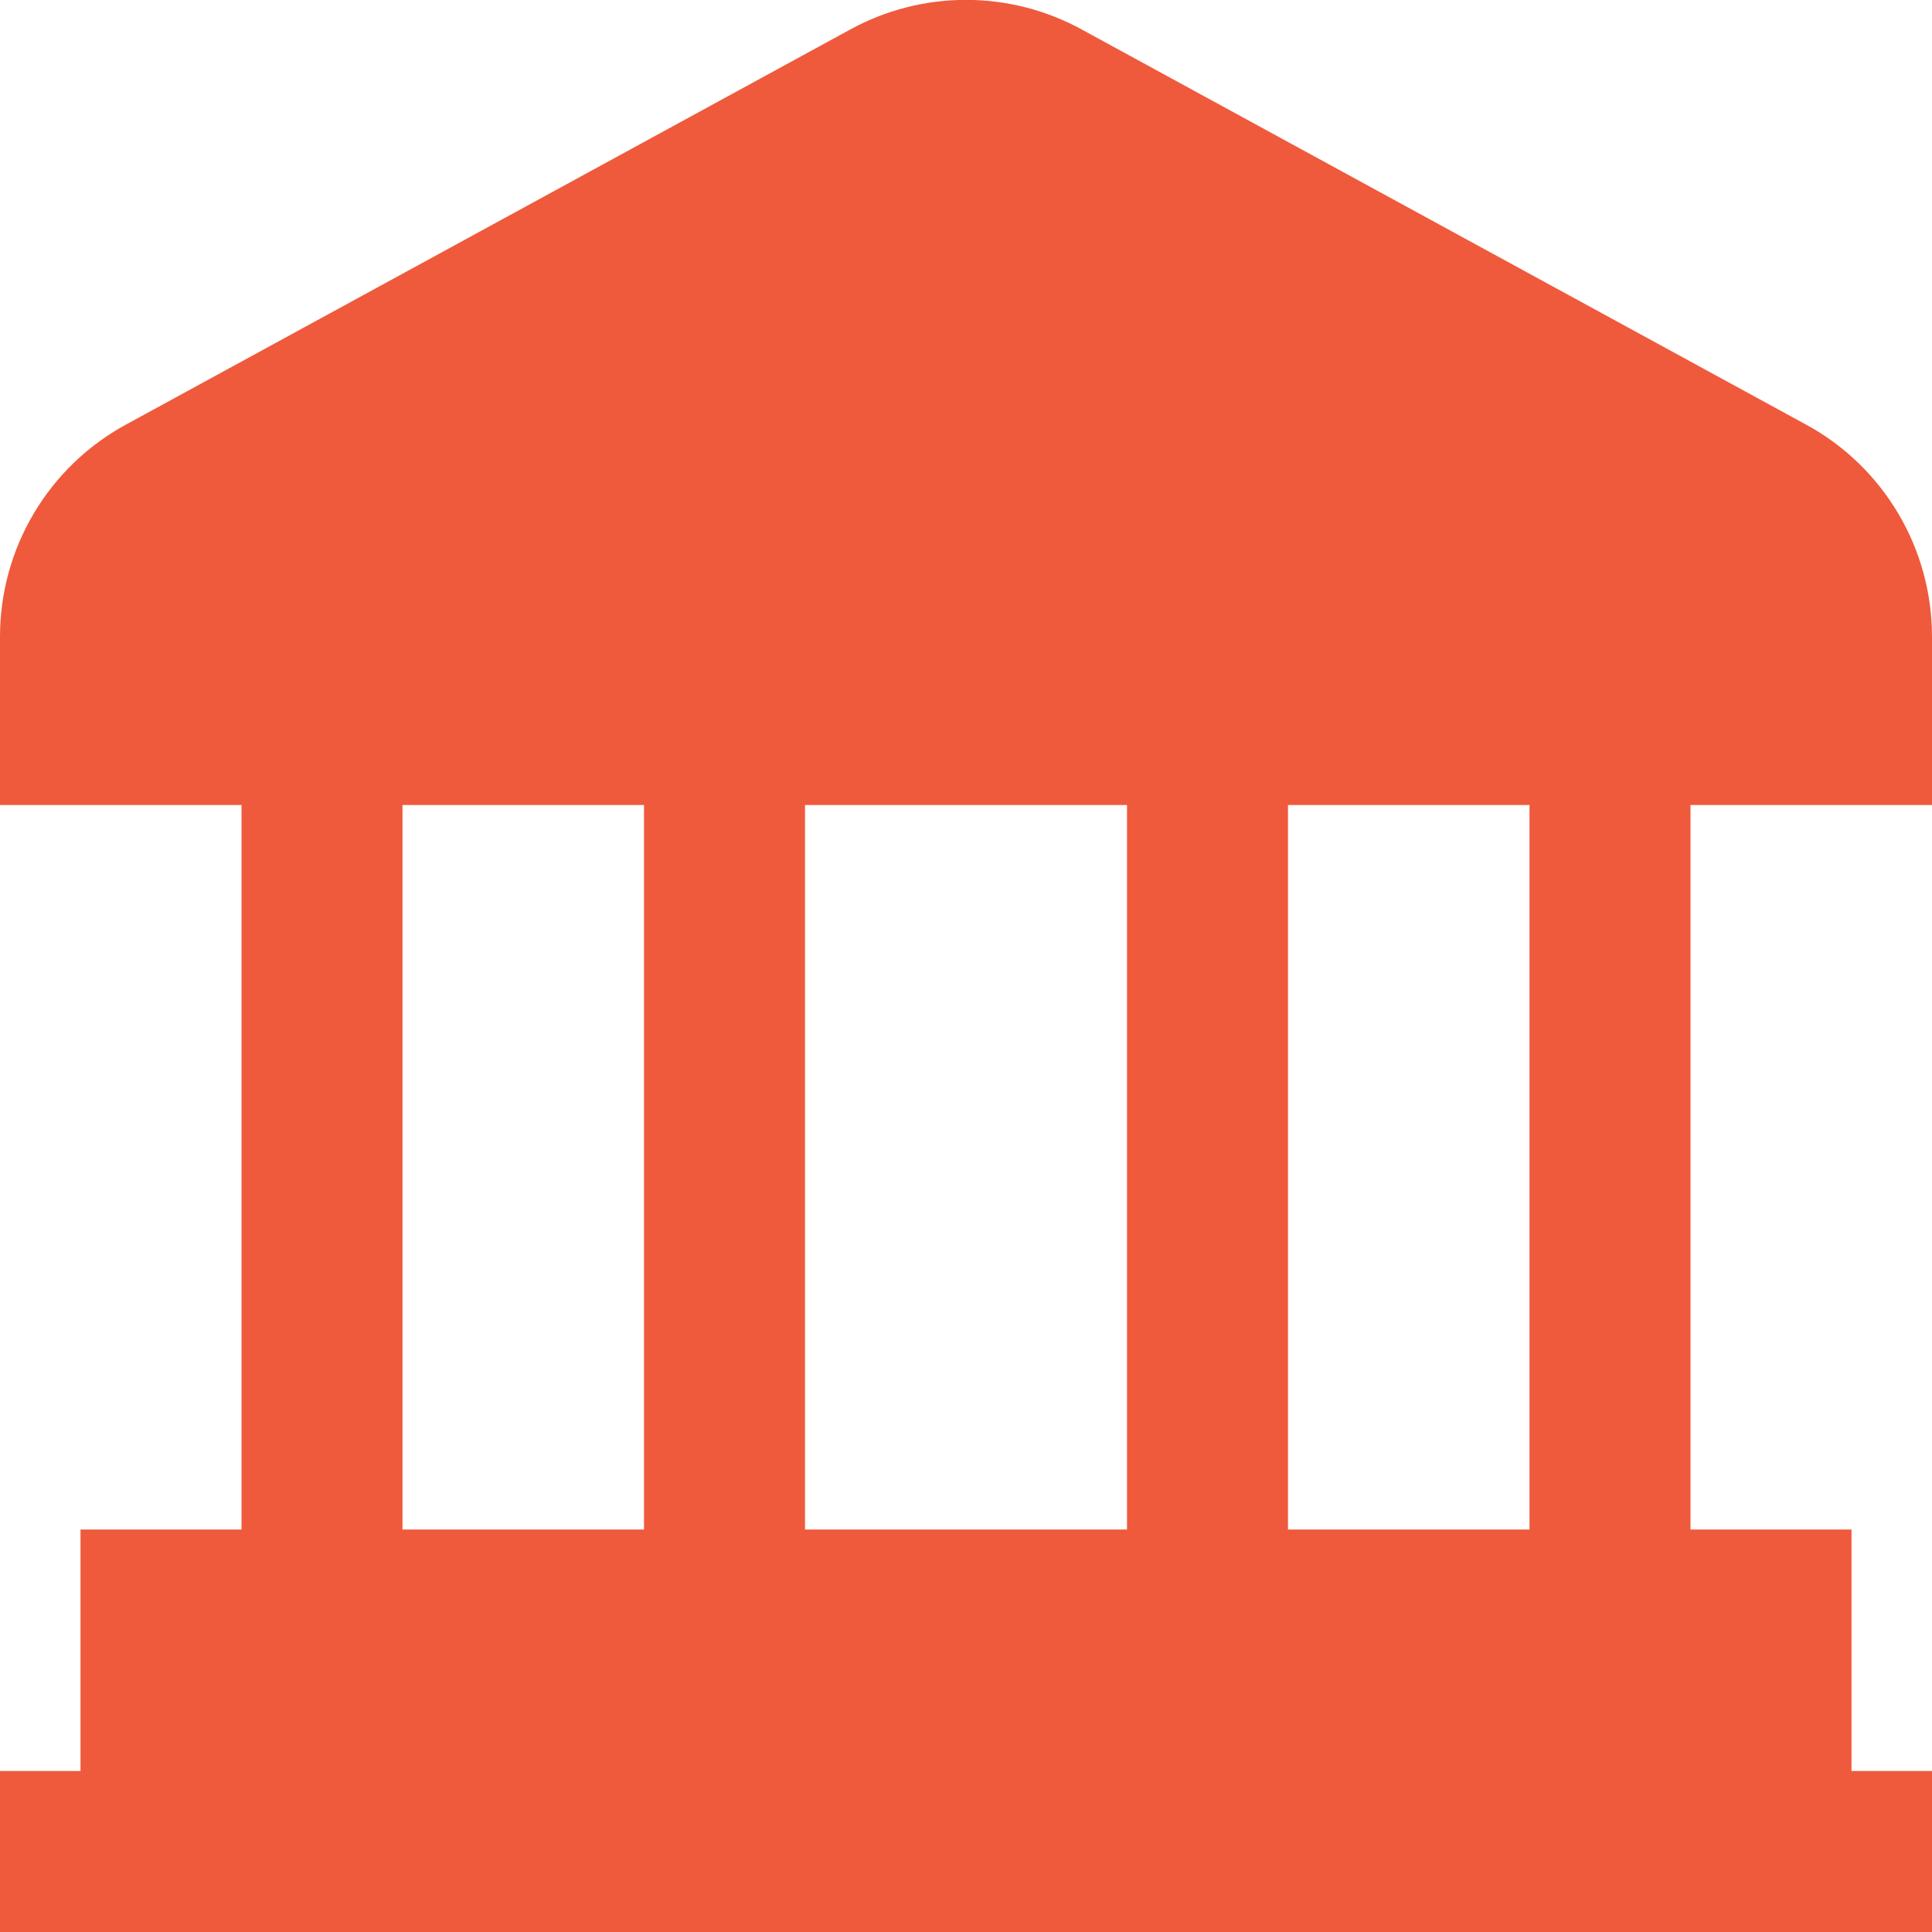 <?xml version="1.0" encoding="UTF-8"?>
<svg xmlns="http://www.w3.org/2000/svg" width="30" height="30" viewBox="0 0 30 30" fill="none">
  <g clip-path="url(#clip0_10002_4392)">
    <path d="M30 12.5V9.886C30 9.213 29.819 8.551 29.475 7.972C29.131 7.392 28.638 6.916 28.046 6.594L16.796 0.457C16.245 0.156 15.628 -0.002 15 -0.002C14.372 -0.002 13.755 0.156 13.204 0.457L1.954 6.594C1.362 6.916 0.869 7.392 0.525 7.972C0.181 8.551 -0 9.213 6.42546e-08 9.886V12.5H3.75V23.75H1.25V27.5H6.42546e-08V30H30V27.5H28.75V23.75H26.25V12.5H30ZM17.5 12.5V23.75H12.5V12.5H17.5ZM6.25 12.5H10V23.75H6.25V12.5ZM23.75 23.75H20V12.5H23.75V23.75Z" fill="#EF5A3C"></path>
  </g>
  <defs>
    <clipPath id="clip0_10002_4392">
      <rect width="30" height="30" fill="white"></rect>
    </clipPath>
  </defs>
</svg>
